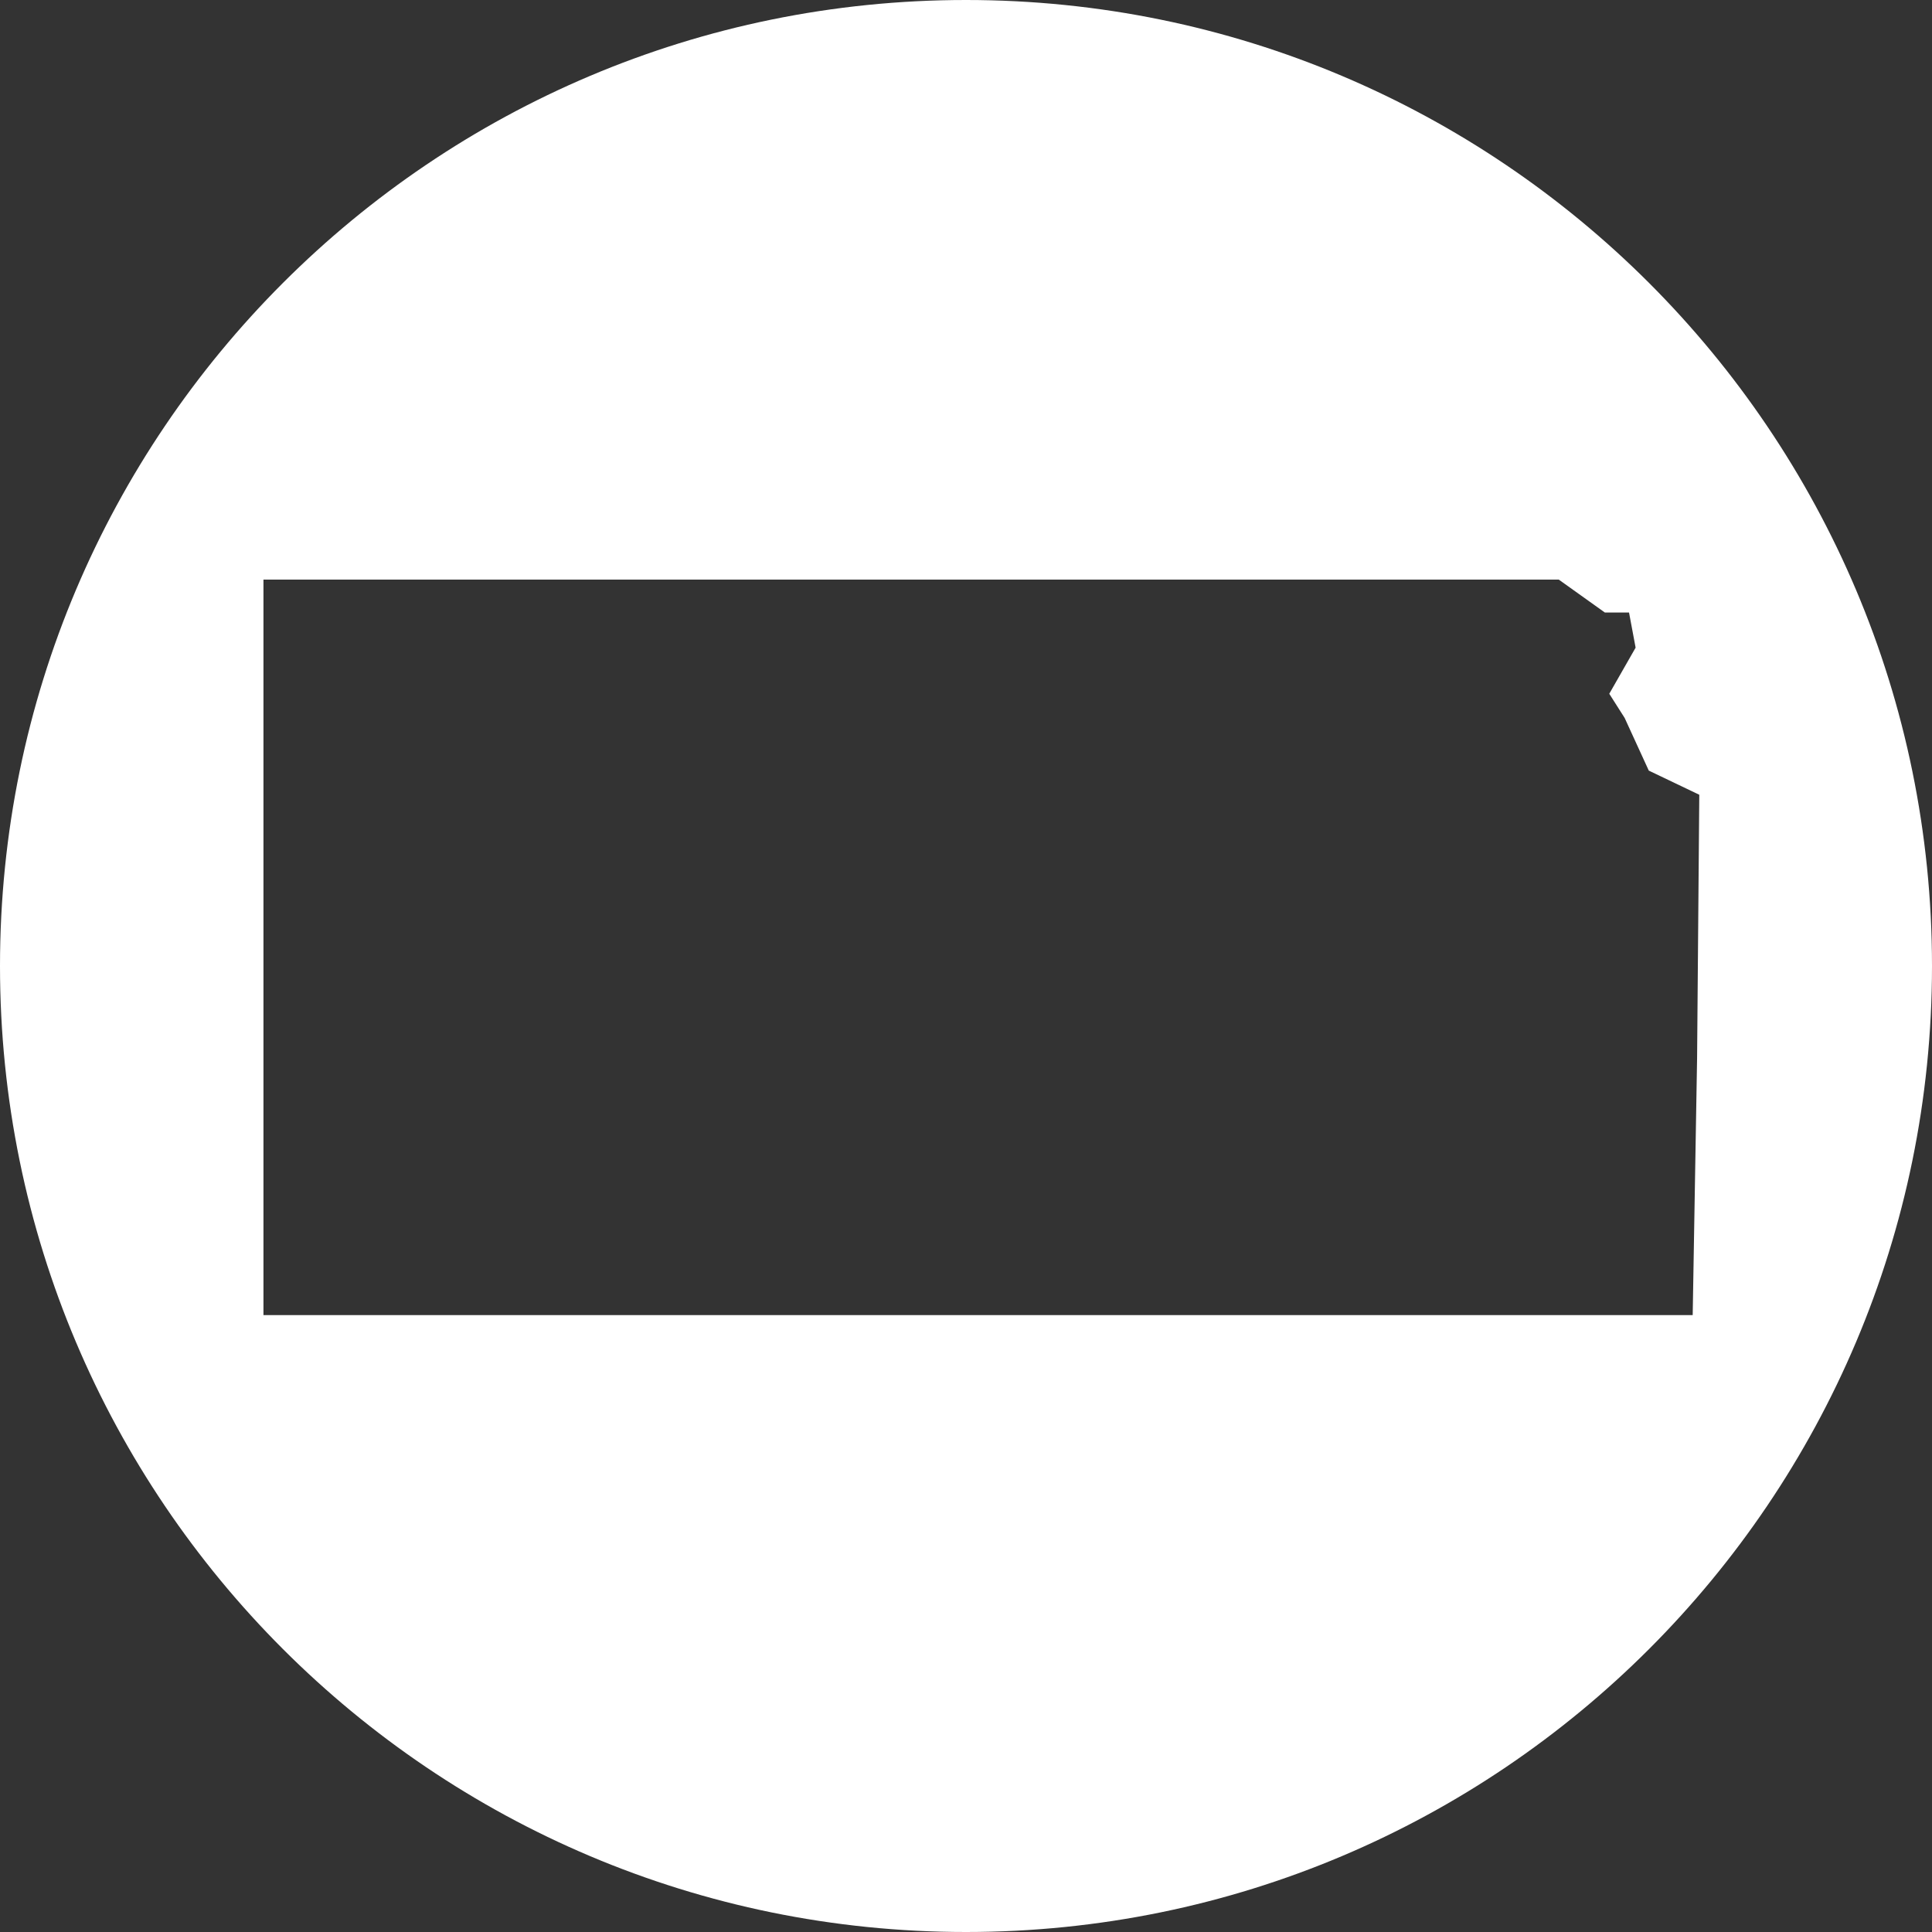 <svg xmlns="http://www.w3.org/2000/svg" xmlns:xlink="http://www.w3.org/1999/xlink" id="Layer_1" x="0px" y="0px" viewBox="0 0 88 88" style="enable-background:new 0 0 88 88;" xml:space="preserve"><rect x="0" y="0" width="88" height="88" fill="#333333" stroke="none"/><style type="text/css">	.st0{fill:#FFFFFF;}</style><path class="st0" d="M44,0C19.7,0,0,19.7,0,44s19.7,44,44,44s44-19.7,44-44S68.3,0,44,0z M77.1,59.9l-7.7,0l-15.8,0l-15.8,0l-8.8,0 l-8.8,0l-8.2,0l0-16.2L12,26.4h0h15.3h11.4h20.2H71l2.1,1.5l1.1,0l0.3,1.6l-1.2,2.1l0.7,1.1l1.1,2.4l2.3,1.1l-0.1,12L77.1,59.9z"></path></svg>